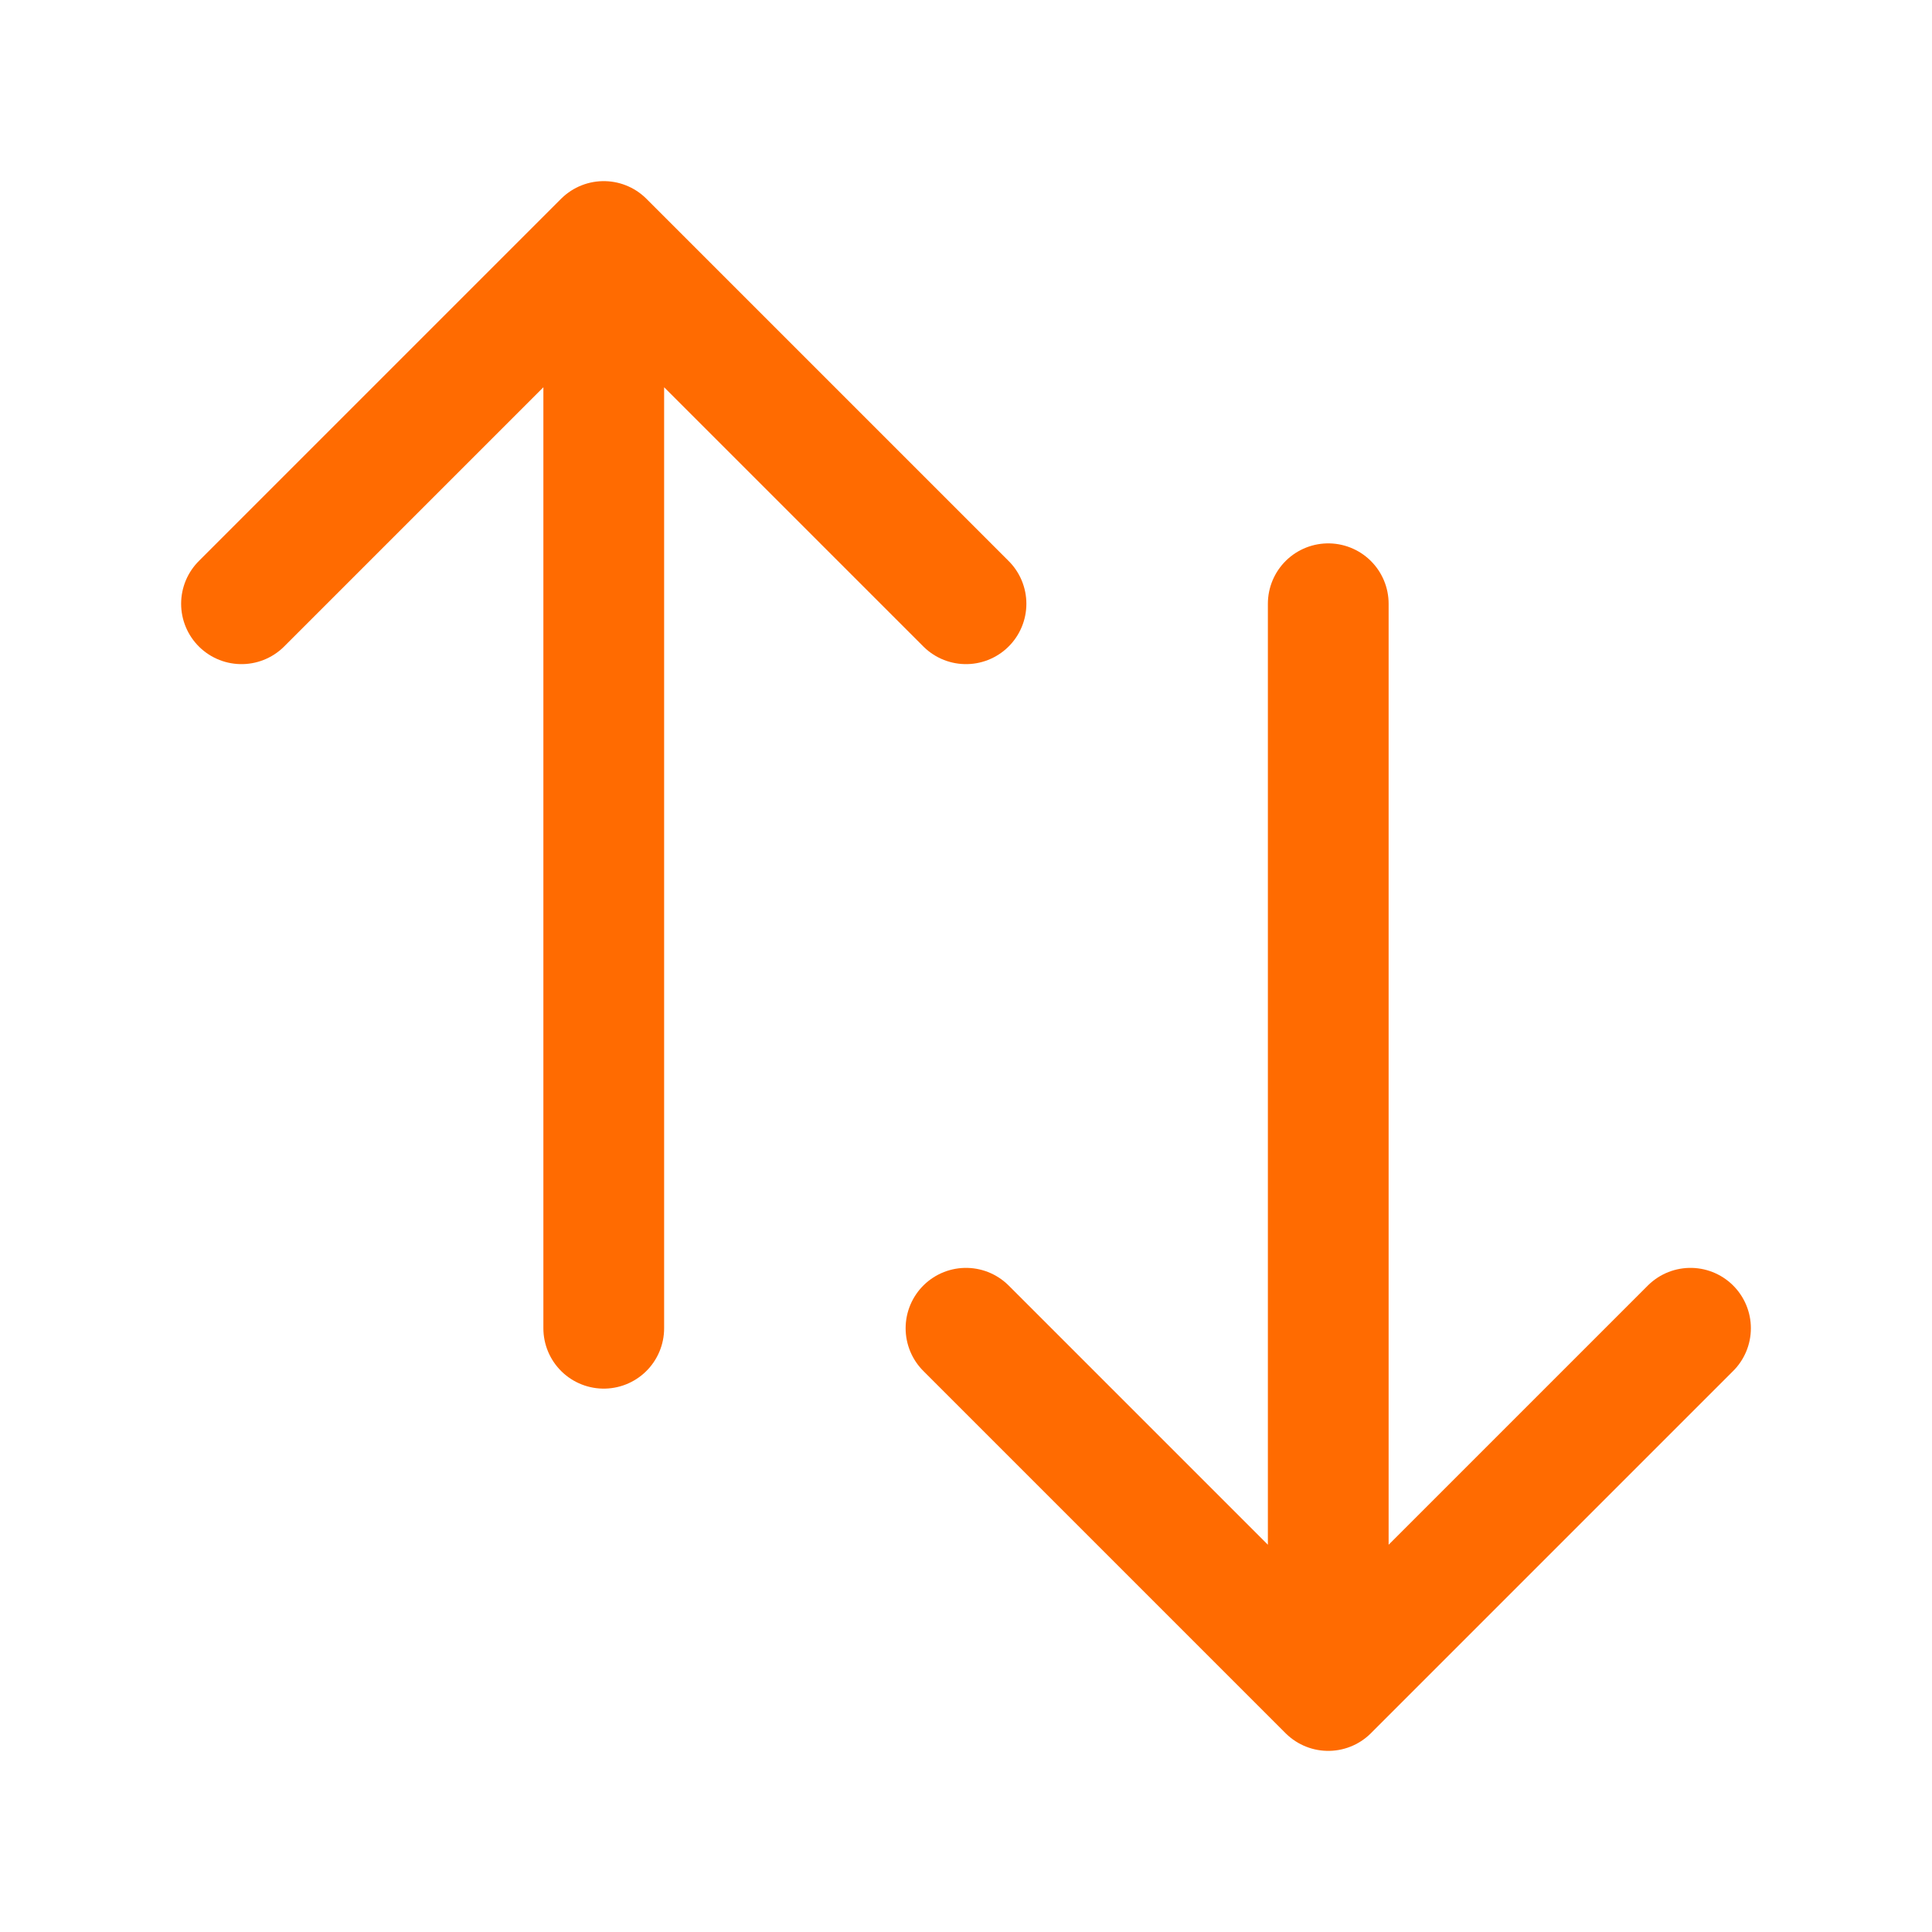 <svg xmlns="http://www.w3.org/2000/svg" viewBox="0 0 40 40" fill="none">
  <path stroke="#ff6b01" stroke-linecap="round" stroke-linejoin="round" stroke-width="2.5" d="M5 12.5L12.5 5m0 0l7.5 7.5M12.5 5v22.5m22.5 0L27.5 35m0 0L20 27.5m7.5 7.5V12.5"/>
</svg>